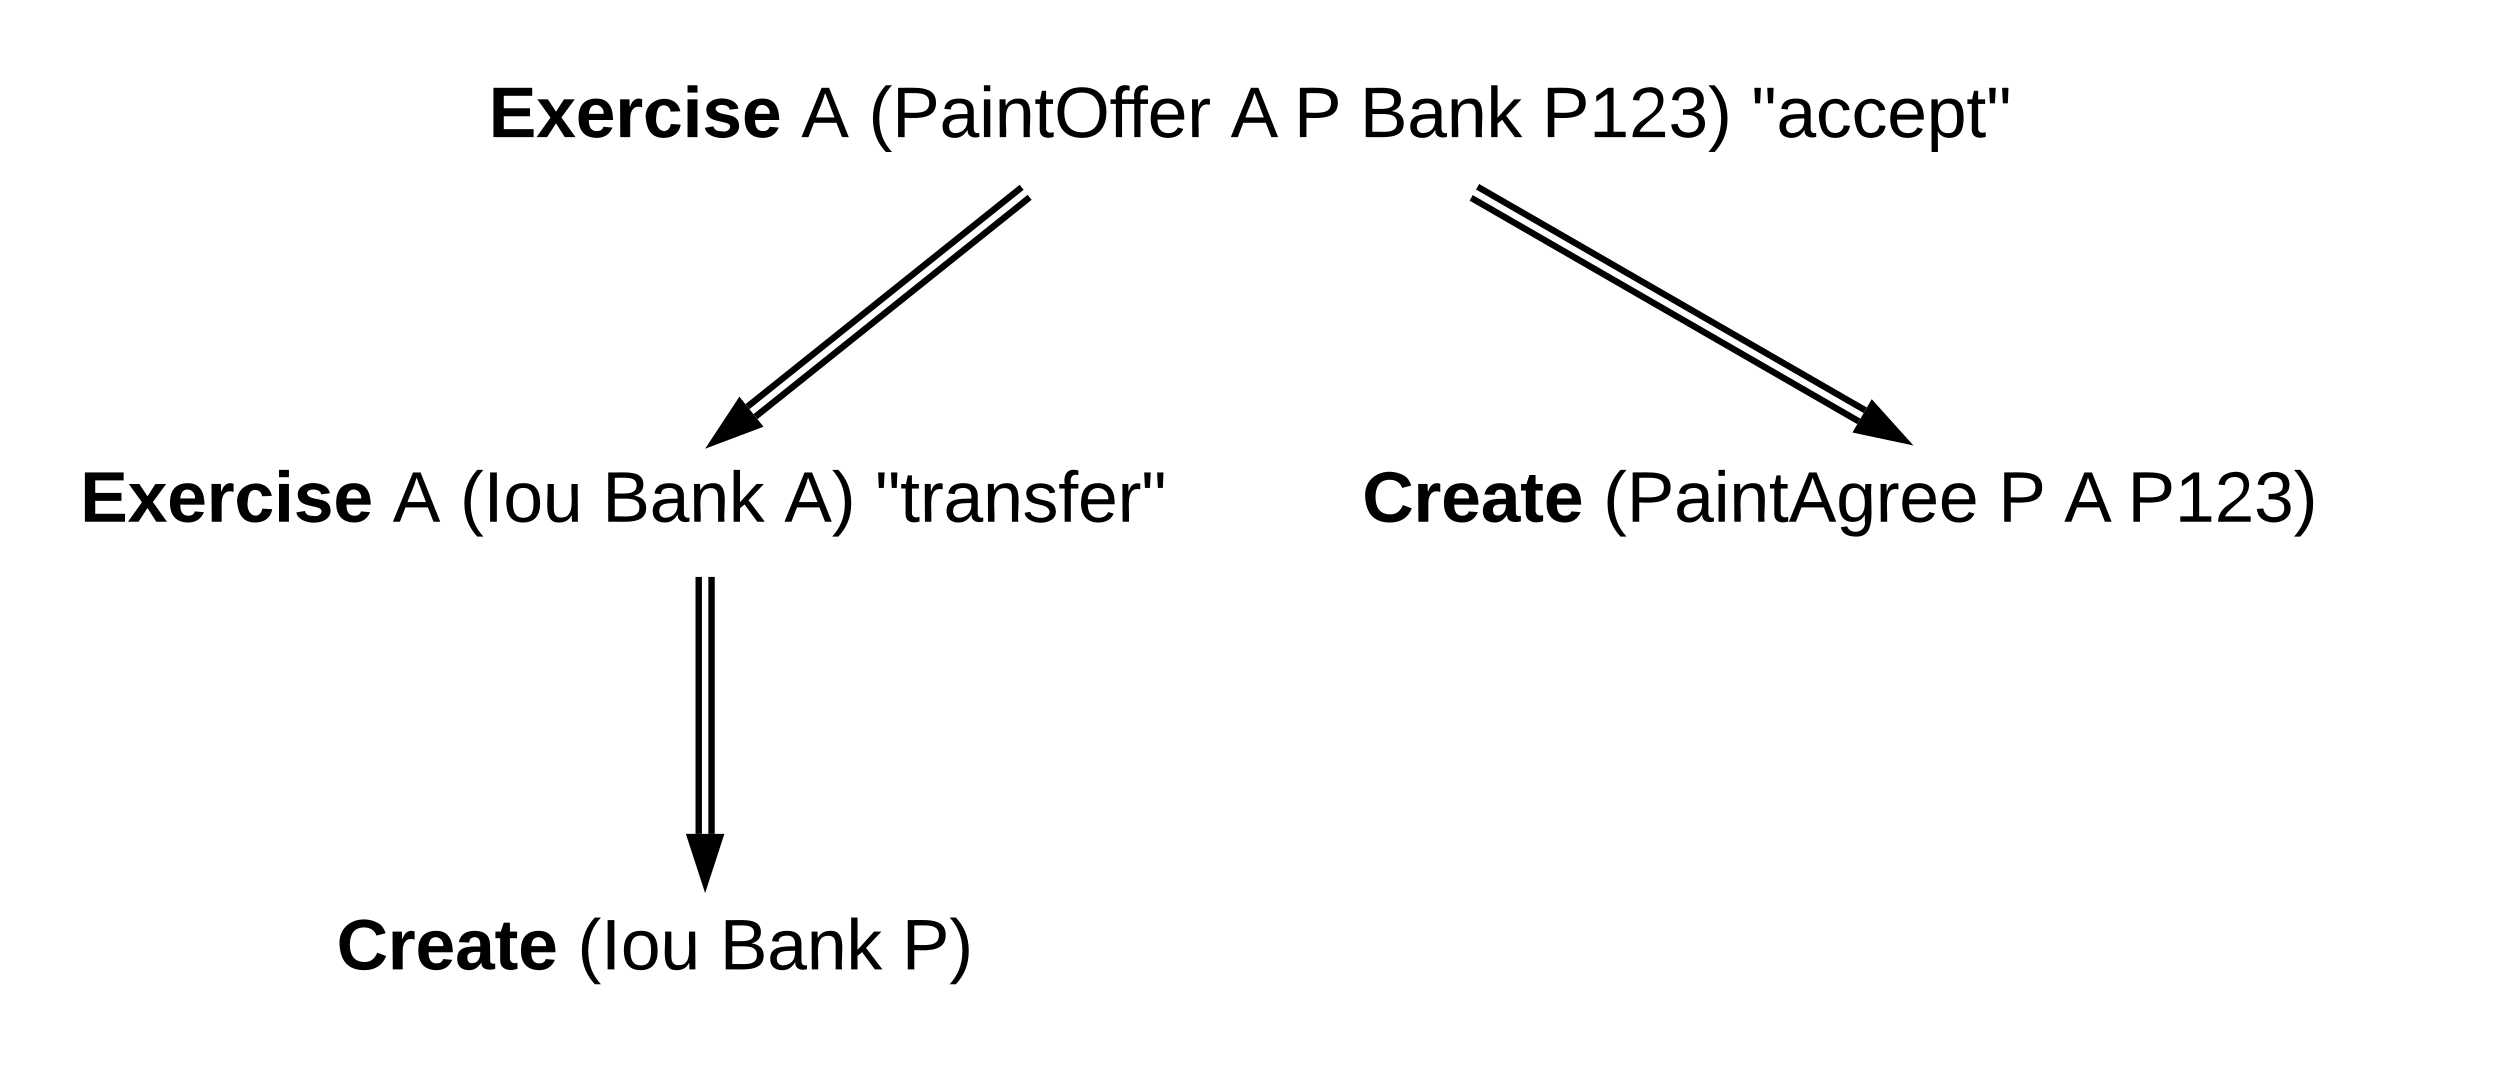 <svg xmlns="http://www.w3.org/2000/svg" xmlns:xlink="http://www.w3.org/1999/xlink" xmlns:lucid="lucid" width="780" height="340"><g transform="translate(-260 -160)" lucid:page-tab-id="0_0"><g class="lucid-layer" lucid:layer-id="L6-ez2dE2id~" display="block"><path d="M721.87 218.77l120.1 69.25M719.87 222.23l120.1 69.25M721.9 218.78l-.9-.5M719.9 222.24l-.9-.5" stroke="#000" stroke-width="2" fill="none"/><path d="M854.2 297.38l-14.68-3.12 4.63-8.03z" stroke="#000" stroke-width="2"/><path d="M580.47 222.2L495.7 290M577.97 219.06l-84.77 67.82M580.45 222.2l.8-.64M577.95 219.08l.8-.64" stroke="#000" stroke-width="2" fill="none"/><path d="M482.53 297.98l8.24-12.53 5.8 7.24z" stroke="#000" stroke-width="2"/><path d="M482 341v79.16M478 341v79.16M482 341.03V340M478 341.03V340" stroke="#000" stroke-width="2" fill="none"/><path d="M480 435.42l-4.64-14.26h9.28z" stroke="#000" stroke-width="2"/><path d="M280 180h740v63.33H280z" stroke="#000" stroke-opacity="0" stroke-width="2" fill="#fff" fill-opacity="0"/><use xlink:href="#a" transform="matrix(1,0,0,1,285,185) translate(127.469 17.778)"/><use xlink:href="#b" transform="matrix(1,0,0,1,285,185) translate(225 17.778)"/><use xlink:href="#c" transform="matrix(1,0,0,1,285,185) translate(245.988 17.778)"/><use xlink:href="#d" transform="matrix(1,0,0,1,285,185) translate(358.951 17.778)"/><use xlink:href="#e" transform="matrix(1,0,0,1,285,185) translate(378.704 17.778)"/><use xlink:href="#f" transform="matrix(1,0,0,1,285,185) translate(399.259 17.778)"/><use xlink:href="#g" transform="matrix(1,0,0,1,285,185) translate(456.049 17.778)"/><use xlink:href="#h" transform="matrix(1,0,0,1,285,185) translate(521.42 17.778)"/><path d="M280 300h420v63.33H280z" stroke="#000" stroke-opacity="0" stroke-width="2" fill="#fff" fill-opacity="0"/><g><use xlink:href="#i" transform="matrix(1,0,0,1,285,305) translate(0 17.778)"/><use xlink:href="#j" transform="matrix(1,0,0,1,285,305) translate(97.531 17.778)"/><use xlink:href="#k" transform="matrix(1,0,0,1,285,305) translate(118.519 17.778)"/><use xlink:href="#l" transform="matrix(1,0,0,1,285,305) translate(162.901 17.778)"/><use xlink:href="#m" transform="matrix(1,0,0,1,285,305) translate(219.691 17.778)"/><use xlink:href="#n" transform="matrix(1,0,0,1,285,305) translate(248.025 17.778)"/></g><path d="M360 439.67h240V480H360z" stroke="#000" stroke-opacity="0" stroke-width="2" fill="#fff" fill-opacity="0"/><g><use xlink:href="#o" transform="matrix(1,0,0,1,365,444.667) translate(0 17.778)"/><use xlink:href="#p" transform="matrix(1,0,0,1,365,444.667) translate(75.185 17.778)"/><use xlink:href="#l" transform="matrix(1,0,0,1,365,444.667) translate(119.568 17.778)"/><use xlink:href="#q" transform="matrix(1,0,0,1,365,444.667) translate(176.358 17.778)"/></g><path d="M680 300h340v64H680z" stroke="#000" stroke-opacity="0" stroke-width="2" fill="#fff" fill-opacity="0"/><g><use xlink:href="#r" transform="matrix(1,0,0,1,685,305) translate(0 17.778)"/><use xlink:href="#s" transform="matrix(1,0,0,1,685,305) translate(75.185 17.778)"/><use xlink:href="#e" transform="matrix(1,0,0,1,685,305) translate(198.457 17.778)"/><use xlink:href="#d" transform="matrix(1,0,0,1,685,305) translate(219.012 17.778)"/><use xlink:href="#t" transform="matrix(1,0,0,1,685,305) translate(238.765 17.778)"/></g></g><defs><path d="M24 0v-248h195v40H76v63h132v40H76v65h150V0H24" id="u"/><path d="M144 0l-44-69L55 0H2l70-98-66-92h53l41 62 40-62h54l-67 91 71 99h-54" id="v"/><path d="M185-48c-13 30-37 53-82 52C43 2 14-33 14-96s30-98 90-98c62 0 83 45 84 108H66c0 31 8 55 39 56 18 0 30-7 34-22zm-45-69c5-46-57-63-70-21-2 6-4 13-4 21h74" id="w"/><path d="M135-150c-39-12-60 13-60 57V0H25l-1-190h47c2 13-1 29 3 40 6-28 27-53 61-41v41" id="x"/><path d="M190-63c-7 42-38 67-86 67-59 0-84-38-90-98-12-110 154-137 174-36l-49 2c-2-19-15-32-35-32-30 0-35 28-38 64-6 74 65 87 74 30" id="y"/><path d="M25-224v-37h50v37H25zM25 0v-190h50V0H25" id="z"/><path d="M137-138c1-29-70-34-71-4 15 46 118 7 119 86 1 83-164 76-172 9l43-7c4 19 20 25 44 25 33 8 57-30 24-41C81-84 22-81 20-136c-2-80 154-74 161-7" id="A"/><g id="a"><use transform="matrix(0.062,0,0,0.062,0,0)" xlink:href="#u"/><use transform="matrix(0.062,0,0,0.062,14.815,0)" xlink:href="#v"/><use transform="matrix(0.062,0,0,0.062,27.16,0)" xlink:href="#w"/><use transform="matrix(0.062,0,0,0.062,39.506,0)" xlink:href="#x"/><use transform="matrix(0.062,0,0,0.062,48.148,0)" xlink:href="#y"/><use transform="matrix(0.062,0,0,0.062,60.494,0)" xlink:href="#z"/><use transform="matrix(0.062,0,0,0.062,66.667,0)" xlink:href="#A"/><use transform="matrix(0.062,0,0,0.062,79.012,0)" xlink:href="#w"/></g><path d="M205 0l-28-72H64L36 0H1l101-248h38L239 0h-34zm-38-99l-47-123c-12 45-31 82-46 123h93" id="B"/><use transform="matrix(0.062,0,0,0.062,0,0)" xlink:href="#B" id="b"/><path d="M87 75C49 33 22-17 22-94c0-76 28-126 65-167h31c-38 41-64 92-64 168S80 34 118 75H87" id="C"/><path d="M30-248c87 1 191-15 191 75 0 78-77 80-158 76V0H30v-248zm33 125c57 0 124 11 124-50 0-59-68-47-124-48v98" id="D"/><path d="M141-36C126-15 110 5 73 4 37 3 15-17 15-53c-1-64 63-63 125-63 3-35-9-54-41-54-24 1-41 7-42 31l-33-3c5-37 33-52 76-52 45 0 72 20 72 64v82c-1 20 7 32 28 27v20c-31 9-61-2-59-35zM48-53c0 20 12 33 32 33 41-3 63-29 60-74-43 2-92-5-92 41" id="E"/><path d="M24-231v-30h32v30H24zM24 0v-190h32V0H24" id="F"/><path d="M117-194c89-4 53 116 60 194h-32v-121c0-31-8-49-39-48C34-167 62-67 57 0H25l-1-190h30c1 10-1 24 2 32 11-22 29-35 61-36" id="G"/><path d="M59-47c-2 24 18 29 38 22v24C64 9 27 4 27-40v-127H5v-23h24l9-43h21v43h35v23H59v120" id="H"/><path d="M140-251c81 0 123 46 123 126C263-46 219 4 140 4 59 4 17-45 17-125s42-126 123-126zm0 227c63 0 89-41 89-101s-29-99-89-99c-61 0-89 39-89 99S79-25 140-24" id="I"/><path d="M101-234c-31-9-42 10-38 44h38v23H63V0H32v-167H5v-23h27c-7-52 17-82 69-68v24" id="J"/><path d="M100-194c63 0 86 42 84 106H49c0 40 14 67 53 68 26 1 43-12 49-29l28 8c-11 28-37 45-77 45C44 4 14-33 15-96c1-61 26-98 85-98zm52 81c6-60-76-77-97-28-3 7-6 17-6 28h103" id="K"/><path d="M114-163C36-179 61-72 57 0H25l-1-190h30c1 12-1 29 2 39 6-27 23-49 58-41v29" id="L"/><g id="c"><use transform="matrix(0.062,0,0,0.062,0,0)" xlink:href="#C"/><use transform="matrix(0.062,0,0,0.062,7.346,0)" xlink:href="#D"/><use transform="matrix(0.062,0,0,0.062,22.16,0)" xlink:href="#E"/><use transform="matrix(0.062,0,0,0.062,34.506,0)" xlink:href="#F"/><use transform="matrix(0.062,0,0,0.062,39.383,0)" xlink:href="#G"/><use transform="matrix(0.062,0,0,0.062,51.728,0)" xlink:href="#H"/><use transform="matrix(0.062,0,0,0.062,57.901,0)" xlink:href="#I"/><use transform="matrix(0.062,0,0,0.062,75.185,0)" xlink:href="#J"/><use transform="matrix(0.062,0,0,0.062,80.926,0)" xlink:href="#J"/><use transform="matrix(0.062,0,0,0.062,87.099,0)" xlink:href="#K"/><use transform="matrix(0.062,0,0,0.062,99.444,0)" xlink:href="#L"/></g><use transform="matrix(0.062,0,0,0.062,0,0)" xlink:href="#B" id="d"/><use transform="matrix(0.062,0,0,0.062,0,0)" xlink:href="#D" id="e"/><path d="M160-131c35 5 61 23 61 61C221 17 115-2 30 0v-248c76 3 177-17 177 60 0 33-19 50-47 57zm-97-11c50-1 110 9 110-42 0-47-63-36-110-37v79zm0 115c55-2 124 14 124-45 0-56-70-42-124-44v89" id="M"/><path d="M143 0L79-87 56-68V0H24v-261h32v163l83-92h37l-77 82L181 0h-38" id="N"/><g id="f"><use transform="matrix(0.062,0,0,0.062,0,0)" xlink:href="#M"/><use transform="matrix(0.062,0,0,0.062,14.815,0)" xlink:href="#E"/><use transform="matrix(0.062,0,0,0.062,27.16,0)" xlink:href="#G"/><use transform="matrix(0.062,0,0,0.062,39.506,0)" xlink:href="#N"/></g><path d="M27 0v-27h64v-190l-56 39v-29l58-41h29v221h61V0H27" id="O"/><path d="M101-251c82-7 93 87 43 132L82-64C71-53 59-42 53-27h129V0H18c2-99 128-94 128-182 0-28-16-43-45-43s-46 15-49 41l-32-3c6-41 34-60 81-64" id="P"/><path d="M126-127c33 6 58 20 58 59 0 88-139 92-164 29-3-8-5-16-6-25l32-3c6 27 21 44 54 44 32 0 52-15 52-46 0-38-36-46-79-43v-28c39 1 72-4 72-42 0-27-17-43-46-43-28 0-47 15-49 41l-32-3c6-42 35-63 81-64 48-1 79 21 79 65 0 36-21 52-52 59" id="Q"/><path d="M33-261c38 41 65 92 65 168S71 34 33 75H2C39 34 66-17 66-93S39-220 2-261h31" id="R"/><g id="g"><use transform="matrix(0.062,0,0,0.062,0,0)" xlink:href="#D"/><use transform="matrix(0.062,0,0,0.062,14.815,0)" xlink:href="#O"/><use transform="matrix(0.062,0,0,0.062,27.16,0)" xlink:href="#P"/><use transform="matrix(0.062,0,0,0.062,39.506,0)" xlink:href="#Q"/><use transform="matrix(0.062,0,0,0.062,51.852,0)" xlink:href="#R"/></g><path d="M109-170H84l-4-78h32zm-65 0H19l-4-78h33" id="S"/><path d="M96-169c-40 0-48 33-48 73s9 75 48 75c24 0 41-14 43-38l32 2c-6 37-31 61-74 61-59 0-76-41-82-99-10-93 101-131 147-64 4 7 5 14 7 22l-32 3c-4-21-16-35-41-35" id="T"/><path d="M115-194c55 1 70 41 70 98S169 2 115 4C84 4 66-9 55-30l1 105H24l-1-265h31l2 30c10-21 28-34 59-34zm-8 174c40 0 45-34 45-75s-6-73-45-74c-42 0-51 32-51 76 0 43 10 73 51 73" id="U"/><g id="h"><use transform="matrix(0.062,0,0,0.062,0,0)" xlink:href="#S"/><use transform="matrix(0.062,0,0,0.062,7.84,0)" xlink:href="#E"/><use transform="matrix(0.062,0,0,0.062,20.185,0)" xlink:href="#T"/><use transform="matrix(0.062,0,0,0.062,31.296,0)" xlink:href="#T"/><use transform="matrix(0.062,0,0,0.062,42.407,0)" xlink:href="#K"/><use transform="matrix(0.062,0,0,0.062,54.753,0)" xlink:href="#U"/><use transform="matrix(0.062,0,0,0.062,67.099,0)" xlink:href="#H"/><use transform="matrix(0.062,0,0,0.062,73.272,0)" xlink:href="#S"/></g><g id="i"><use transform="matrix(0.062,0,0,0.062,0,0)" xlink:href="#u"/><use transform="matrix(0.062,0,0,0.062,14.815,0)" xlink:href="#v"/><use transform="matrix(0.062,0,0,0.062,27.16,0)" xlink:href="#w"/><use transform="matrix(0.062,0,0,0.062,39.506,0)" xlink:href="#x"/><use transform="matrix(0.062,0,0,0.062,48.148,0)" xlink:href="#y"/><use transform="matrix(0.062,0,0,0.062,60.494,0)" xlink:href="#z"/><use transform="matrix(0.062,0,0,0.062,66.667,0)" xlink:href="#A"/><use transform="matrix(0.062,0,0,0.062,79.012,0)" xlink:href="#w"/></g><use transform="matrix(0.062,0,0,0.062,0,0)" xlink:href="#B" id="j"/><path d="M33 0v-248h34V0H33" id="V"/><path d="M100-194c62-1 85 37 85 99 1 63-27 99-86 99S16-35 15-95c0-66 28-99 85-99zM99-20c44 1 53-31 53-75 0-43-8-75-51-75s-53 32-53 75 10 74 51 75" id="W"/><path d="M84 4C-5 8 30-112 23-190h32v120c0 31 7 50 39 49 72-2 45-101 50-169h31l1 190h-30c-1-10 1-25-2-33-11 22-28 36-60 37" id="X"/><g id="k"><use transform="matrix(0.062,0,0,0.062,0,0)" xlink:href="#C"/><use transform="matrix(0.062,0,0,0.062,7.346,0)" xlink:href="#V"/><use transform="matrix(0.062,0,0,0.062,13.519,0)" xlink:href="#W"/><use transform="matrix(0.062,0,0,0.062,25.864,0)" xlink:href="#X"/></g><g id="l"><use transform="matrix(0.062,0,0,0.062,0,0)" xlink:href="#M"/><use transform="matrix(0.062,0,0,0.062,14.815,0)" xlink:href="#E"/><use transform="matrix(0.062,0,0,0.062,27.16,0)" xlink:href="#G"/><use transform="matrix(0.062,0,0,0.062,39.506,0)" xlink:href="#N"/></g><g id="m"><use transform="matrix(0.062,0,0,0.062,0,0)" xlink:href="#B"/><use transform="matrix(0.062,0,0,0.062,14.815,0)" xlink:href="#R"/></g><path d="M135-143c-3-34-86-38-87 0 15 53 115 12 119 90S17 21 10-45l28-5c4 36 97 45 98 0-10-56-113-15-118-90-4-57 82-63 122-42 12 7 21 19 24 35" id="Y"/><g id="n"><use transform="matrix(0.062,0,0,0.062,0,0)" xlink:href="#S"/><use transform="matrix(0.062,0,0,0.062,7.84,0)" xlink:href="#H"/><use transform="matrix(0.062,0,0,0.062,14.012,0)" xlink:href="#L"/><use transform="matrix(0.062,0,0,0.062,21.358,0)" xlink:href="#E"/><use transform="matrix(0.062,0,0,0.062,33.704,0)" xlink:href="#G"/><use transform="matrix(0.062,0,0,0.062,46.049,0)" xlink:href="#Y"/><use transform="matrix(0.062,0,0,0.062,57.16,0)" xlink:href="#J"/><use transform="matrix(0.062,0,0,0.062,63.333,0)" xlink:href="#K"/><use transform="matrix(0.062,0,0,0.062,75.679,0)" xlink:href="#L"/><use transform="matrix(0.062,0,0,0.062,83.025,0)" xlink:href="#S"/></g><path d="M67-125c0 53 21 87 73 88 37 1 54-22 65-47l45 17C233-25 199 4 140 4 58 4 20-42 15-125 8-235 124-281 211-232c18 10 29 29 36 50l-46 12c-8-25-30-41-62-41-52 0-71 34-72 86" id="Z"/><path d="M133-34C117-15 103 5 69 4 32 3 11-16 11-54c-1-60 55-63 116-61 1-26-3-47-28-47-18 1-26 9-28 27l-52-2c7-38 36-58 82-57s74 22 75 68l1 82c-1 14 12 18 25 15v27c-30 8-71 5-69-32zm-48 3c29 0 43-24 42-57-32 0-66-3-65 30 0 17 8 27 23 27" id="aa"/><path d="M115-3C79 11 28 4 28-45v-112H4v-33h27l15-45h31v45h36v33H77v99c-1 23 16 31 38 25v30" id="ab"/><g id="o"><use transform="matrix(0.062,0,0,0.062,0,0)" xlink:href="#Z"/><use transform="matrix(0.062,0,0,0.062,15.988,0)" xlink:href="#x"/><use transform="matrix(0.062,0,0,0.062,24.63,0)" xlink:href="#w"/><use transform="matrix(0.062,0,0,0.062,36.975,0)" xlink:href="#aa"/><use transform="matrix(0.062,0,0,0.062,49.321,0)" xlink:href="#ab"/><use transform="matrix(0.062,0,0,0.062,56.667,0)" xlink:href="#w"/></g><g id="p"><use transform="matrix(0.062,0,0,0.062,0,0)" xlink:href="#C"/><use transform="matrix(0.062,0,0,0.062,7.346,0)" xlink:href="#V"/><use transform="matrix(0.062,0,0,0.062,13.519,0)" xlink:href="#W"/><use transform="matrix(0.062,0,0,0.062,25.864,0)" xlink:href="#X"/></g><g id="q"><use transform="matrix(0.062,0,0,0.062,0,0)" xlink:href="#D"/><use transform="matrix(0.062,0,0,0.062,14.815,0)" xlink:href="#R"/></g><g id="r"><use transform="matrix(0.062,0,0,0.062,0,0)" xlink:href="#Z"/><use transform="matrix(0.062,0,0,0.062,15.988,0)" xlink:href="#x"/><use transform="matrix(0.062,0,0,0.062,24.63,0)" xlink:href="#w"/><use transform="matrix(0.062,0,0,0.062,36.975,0)" xlink:href="#aa"/><use transform="matrix(0.062,0,0,0.062,49.321,0)" xlink:href="#ab"/><use transform="matrix(0.062,0,0,0.062,56.667,0)" xlink:href="#w"/></g><path d="M177-190C167-65 218 103 67 71c-23-6-38-20-44-43l32-5c15 47 100 32 89-28v-30C133-14 115 1 83 1 29 1 15-40 15-95c0-56 16-97 71-98 29-1 48 16 59 35 1-10 0-23 2-32h30zM94-22c36 0 50-32 50-73 0-42-14-75-50-75-39 0-46 34-46 75s6 73 46 73" id="ac"/><g id="s"><use transform="matrix(0.062,0,0,0.062,0,0)" xlink:href="#C"/><use transform="matrix(0.062,0,0,0.062,7.346,0)" xlink:href="#D"/><use transform="matrix(0.062,0,0,0.062,22.16,0)" xlink:href="#E"/><use transform="matrix(0.062,0,0,0.062,34.506,0)" xlink:href="#F"/><use transform="matrix(0.062,0,0,0.062,39.383,0)" xlink:href="#G"/><use transform="matrix(0.062,0,0,0.062,51.728,0)" xlink:href="#H"/><use transform="matrix(0.062,0,0,0.062,57.901,0)" xlink:href="#B"/><use transform="matrix(0.062,0,0,0.062,72.716,0)" xlink:href="#ac"/><use transform="matrix(0.062,0,0,0.062,85.062,0)" xlink:href="#L"/><use transform="matrix(0.062,0,0,0.062,92.407,0)" xlink:href="#K"/><use transform="matrix(0.062,0,0,0.062,104.753,0)" xlink:href="#K"/></g><g id="t"><use transform="matrix(0.062,0,0,0.062,0,0)" xlink:href="#D"/><use transform="matrix(0.062,0,0,0.062,14.815,0)" xlink:href="#O"/><use transform="matrix(0.062,0,0,0.062,27.16,0)" xlink:href="#P"/><use transform="matrix(0.062,0,0,0.062,39.506,0)" xlink:href="#Q"/><use transform="matrix(0.062,0,0,0.062,51.852,0)" xlink:href="#R"/></g></defs></g></svg>